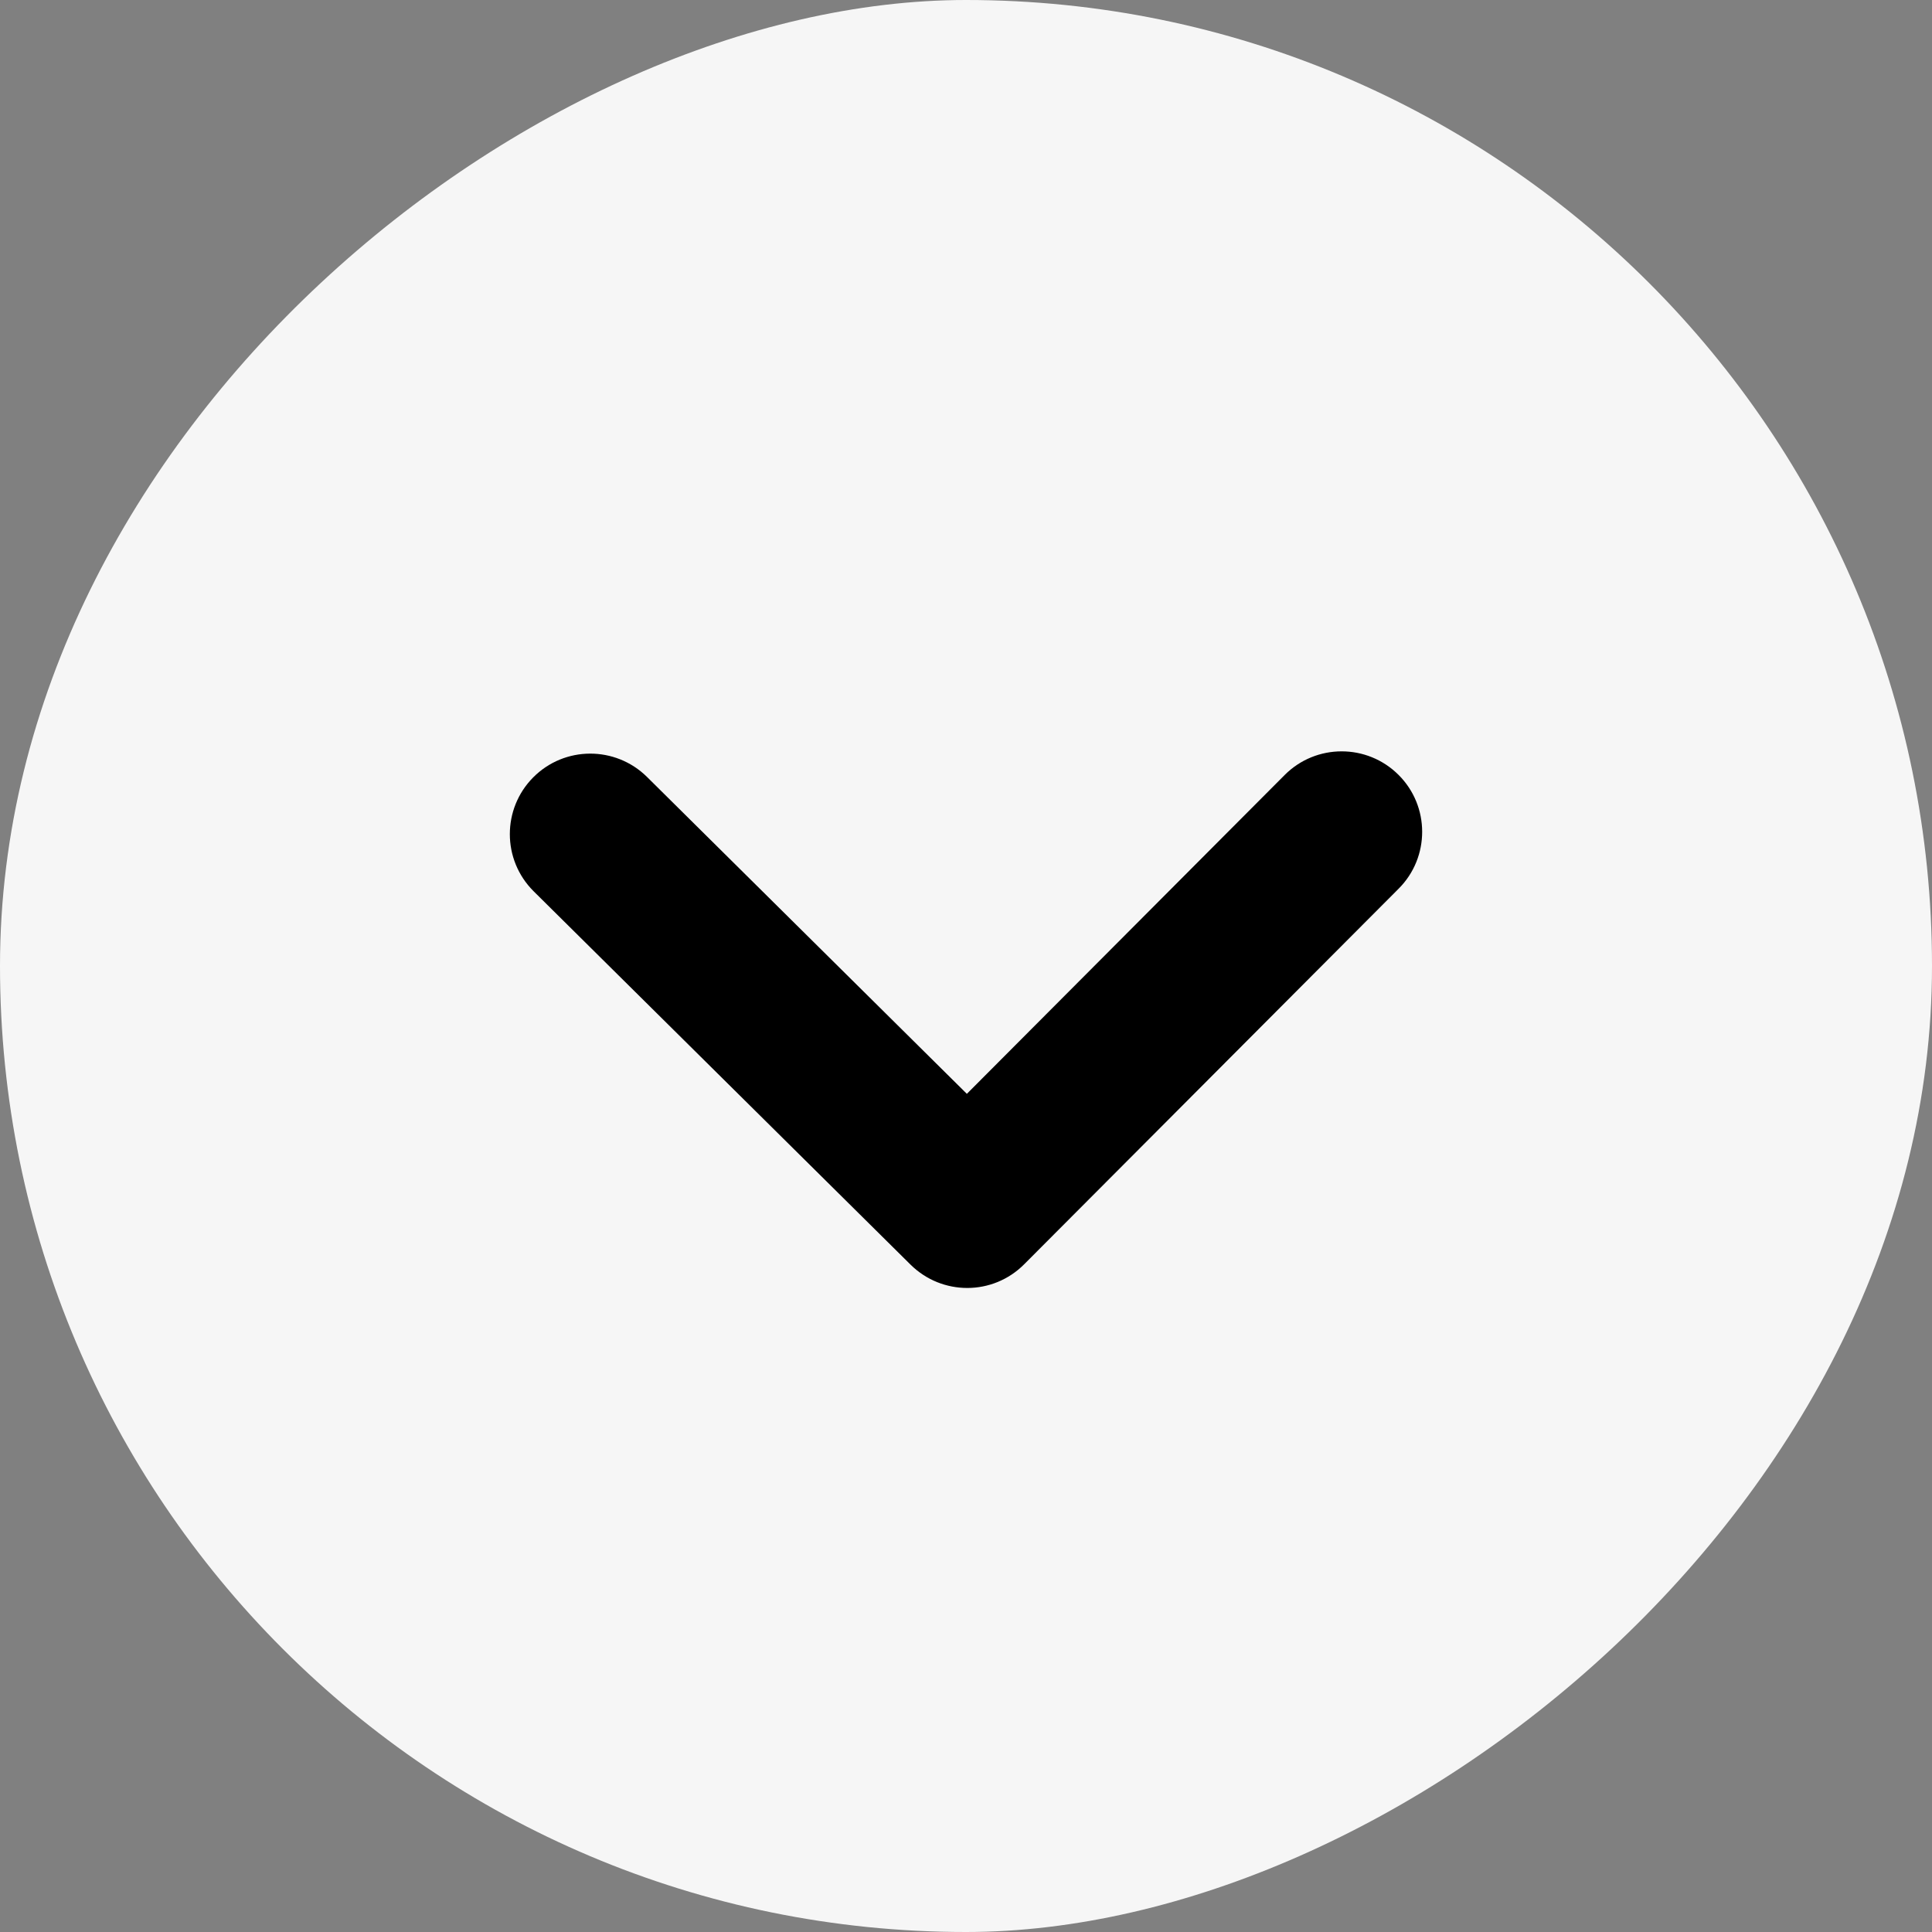 <svg width="36" height="36" viewBox="0 0 36 36" fill="none" xmlns="http://www.w3.org/2000/svg">
<rect x="0" y="0" width="36" height="36" fill="#808080" stroke="none"/>
<g clip-path="url(#clip0_64_42)">
<rect x="36" width="36" height="36" rx="18" transform="rotate(90 36 0)" fill="#F6F6F6"/>
<path d="M19.084 23.558C18.5 24.145 17.554 24.146 16.966 23.564L9.944 16.608C9.648 16.314 9.5 15.928 9.5 15.543C9.5 15.161 9.645 14.778 9.935 14.486C10.518 13.898 11.467 13.895 12.056 14.477L18.016 20.382L23.938 14.441C24.522 13.855 25.472 13.853 26.059 14.438C26.646 15.022 26.647 15.974 26.062 16.559L19.084 23.558Z" fill="black"/>
</g>
<defs>
<clipPath id="clip0_64_42">
<rect x="36" width="36" height="36" rx="18" transform="rotate(90 36 0)" fill="white"/>
</clipPath>
</defs>
</svg>
